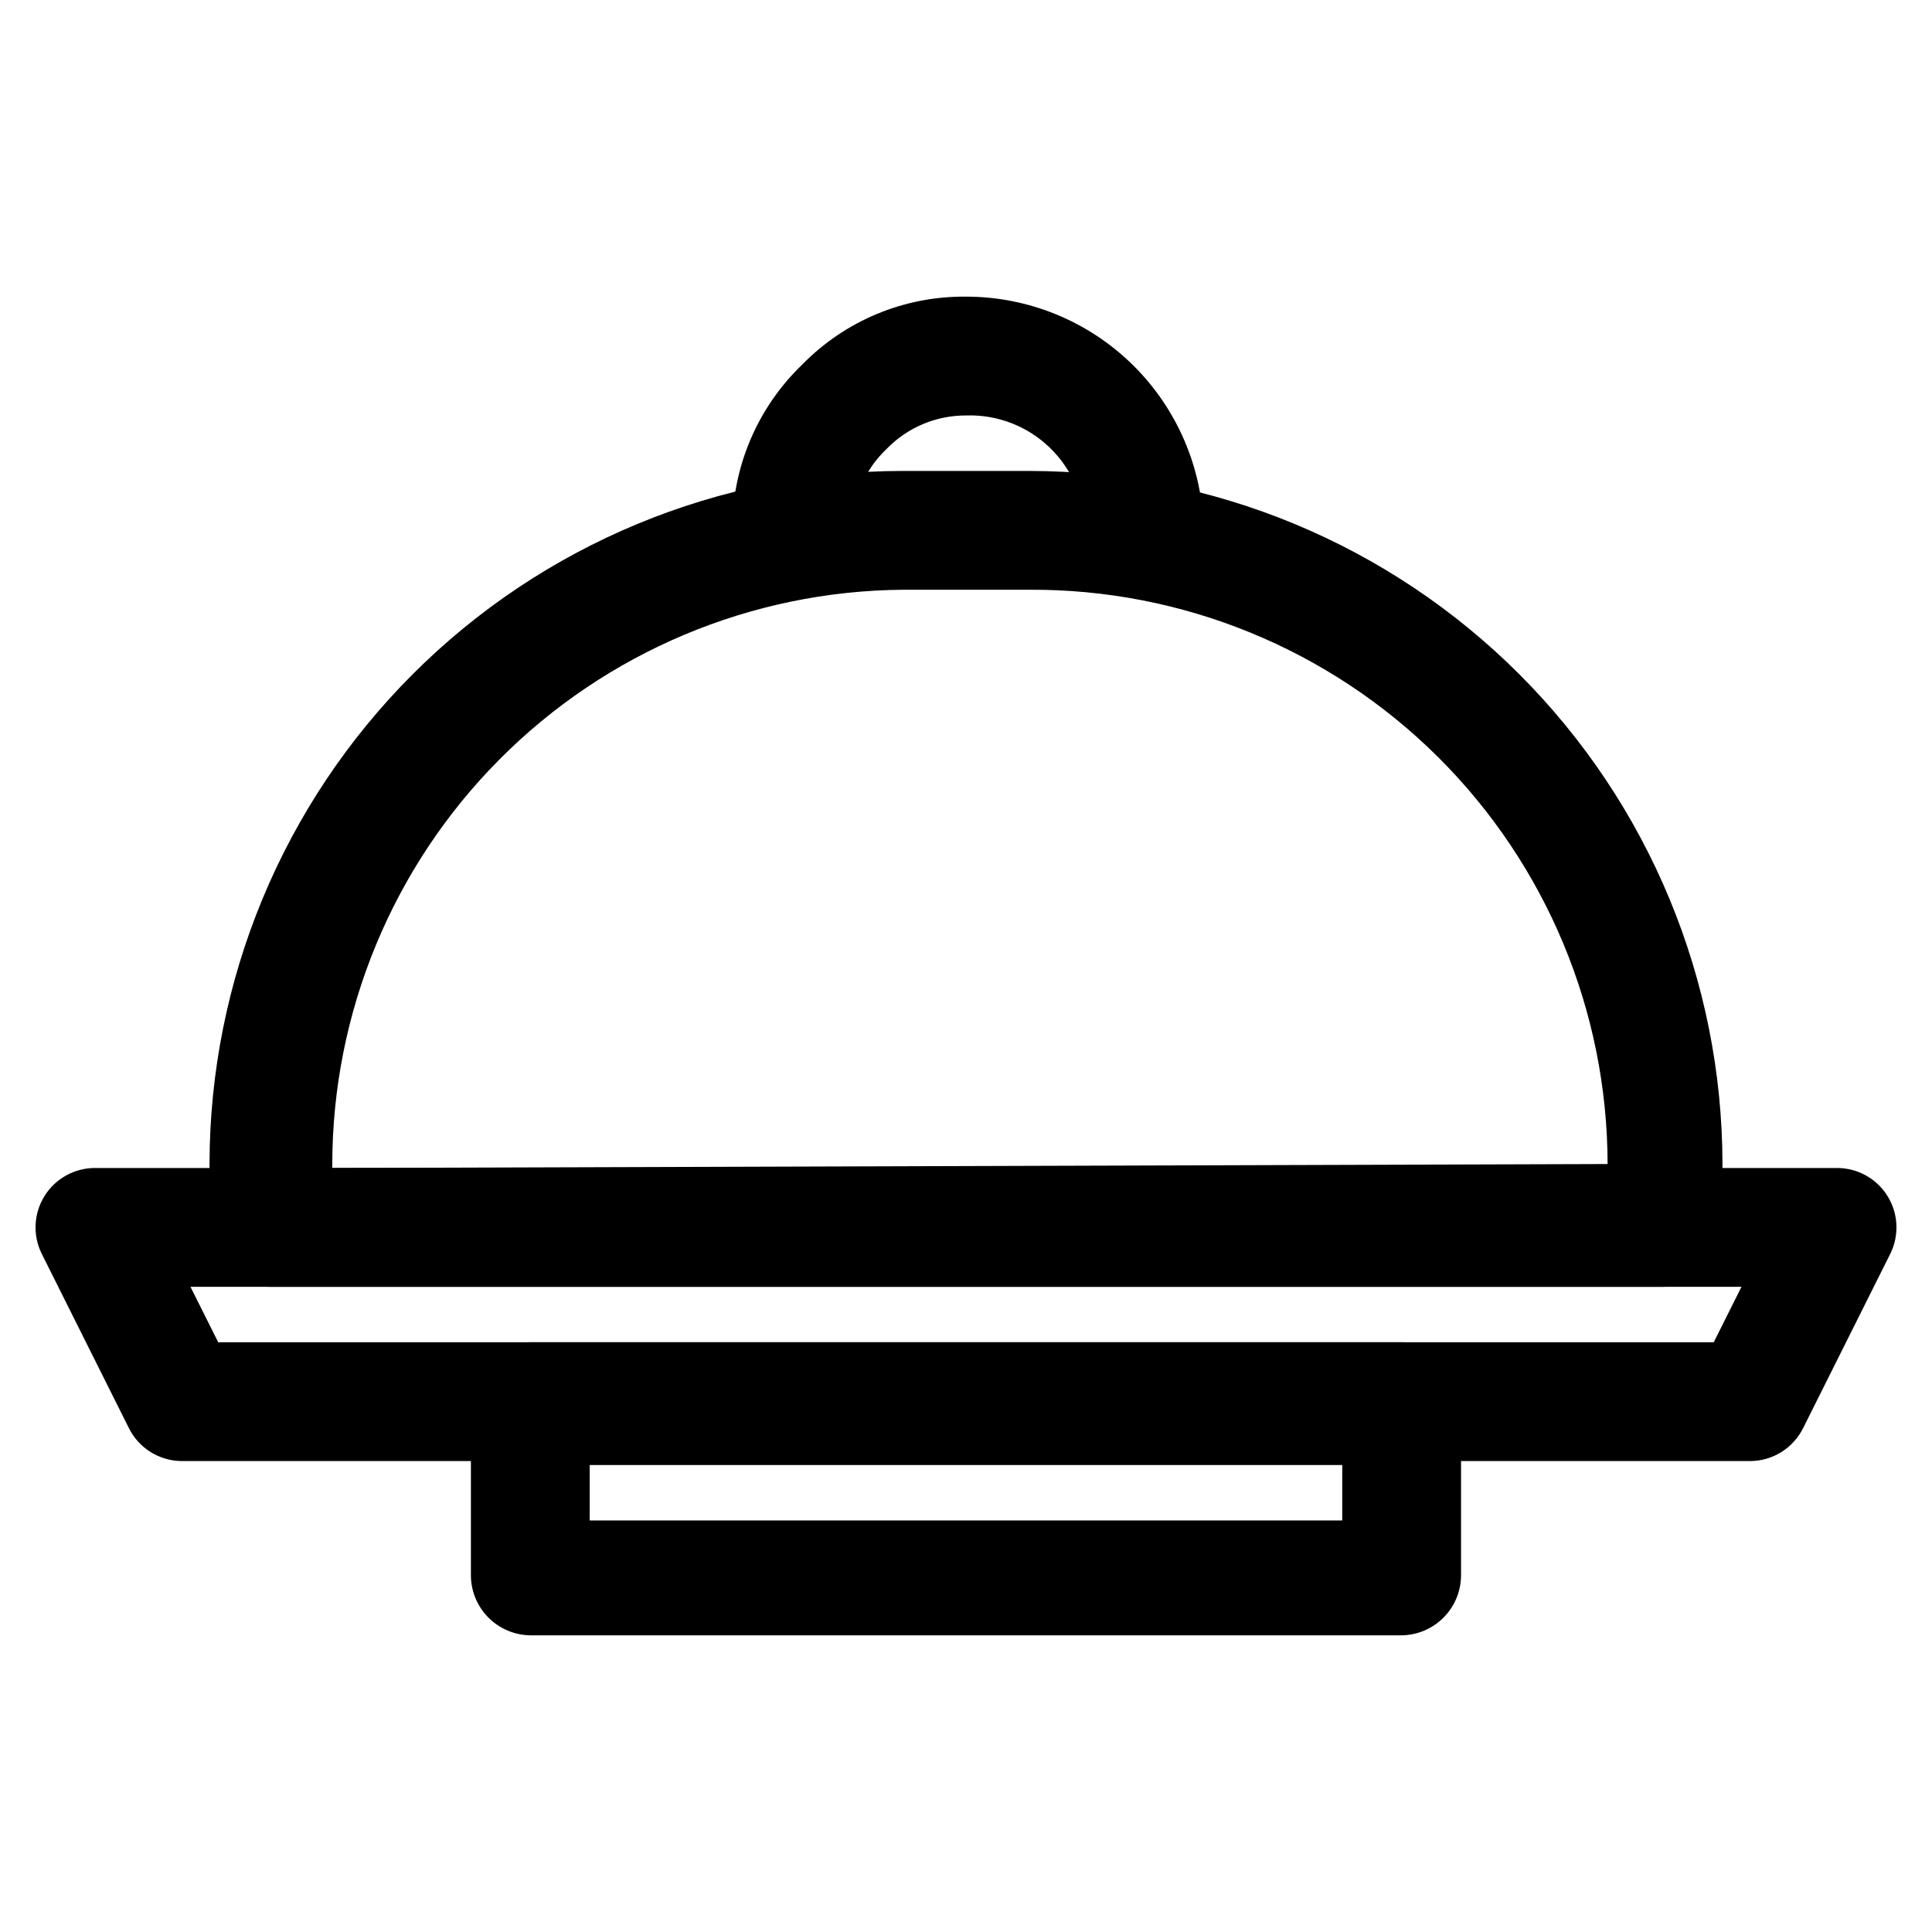 <?xml version="1.0" encoding="UTF-8"?>
<!-- The Best Svg Icon site in the world: iconSvg.co, Visit us! https://iconsvg.co -->
<svg fill="#000000" width="800px" height="800px" version="1.1" viewBox="144 144 512 512" xmlns="http://www.w3.org/2000/svg">
 <g>
  <path d="m607.82 531.2h-415.64c-2.93-0.016-5.801-0.848-8.289-2.406-2.484-1.555-4.484-3.777-5.773-6.41l-23.09-46.184h-0.004c-2.383-4.867-2.098-10.621 0.762-15.227 2.856-4.606 7.883-7.418 13.305-7.445h461.82c5.422 0.027 10.449 2.84 13.305 7.445 2.859 4.606 3.144 10.359 0.762 15.227l-23.09 46.184h-0.004c-1.289 2.633-3.289 4.856-5.773 6.41-2.484 1.559-5.356 2.391-8.289 2.406zm-405.99-31.488h396.33l7.348-14.695h-411.03z"/>
  <path d="m584.73 485.02h-369.46c-4.16-0.055-8.133-1.73-11.074-4.672-2.941-2.941-4.617-6.914-4.672-11.07v-16.793c0.055-48.699 19.426-95.387 53.859-129.82 34.438-34.438 81.125-53.805 129.82-53.863h33.59c48.695 0.059 95.387 19.426 129.82 53.863 34.434 34.434 53.805 81.121 53.859 129.82v16.793c-0.055 4.156-1.73 8.129-4.672 11.07-2.941 2.941-6.914 4.617-11.07 4.672zm-352.67-31.488 337.97-1.051v0.004c-0.055-40.531-16.254-79.367-45.008-107.93-28.758-28.559-67.707-44.488-108.23-44.266h-33.59c-40.164 0.332-78.574 16.508-106.88 45.008-28.305 28.5-44.211 67.02-44.266 107.19z"/>
  <path d="m515.45 577.38h-230.91c-4.16-0.055-8.133-1.73-11.074-4.672-2.941-2.941-4.617-6.914-4.672-11.074v-46.184c0.055-4.156 1.73-8.129 4.672-11.07 2.941-2.941 6.914-4.617 11.074-4.672h230.91-0.004c4.16 0.055 8.133 1.73 11.074 4.672 2.941 2.941 4.617 6.914 4.672 11.07v46.184c-0.055 4.16-1.73 8.133-4.672 11.074-2.941 2.941-6.914 4.617-11.074 4.672zm-215.17-30.441h199.43v-14.695l-199.43 0.004z"/>
  <path d="m462.98 290.42h-31.488v-5.879c0.004-8.258-3.348-16.164-9.285-21.902-5.938-5.742-13.953-8.82-22.203-8.535-7.902-0.027-15.48 3.156-20.992 8.816-5.777 5.469-9.105 13.035-9.238 20.992v5.879l-31.699-0.004v-5.246c-0.125-16.543 6.555-32.406 18.477-43.875 11.41-11.699 27.109-18.223 43.453-18.051 16.52-0.004 32.383 6.488 44.164 18.07 11.777 11.586 18.535 27.336 18.812 43.855z"/>
 </g>
</svg>